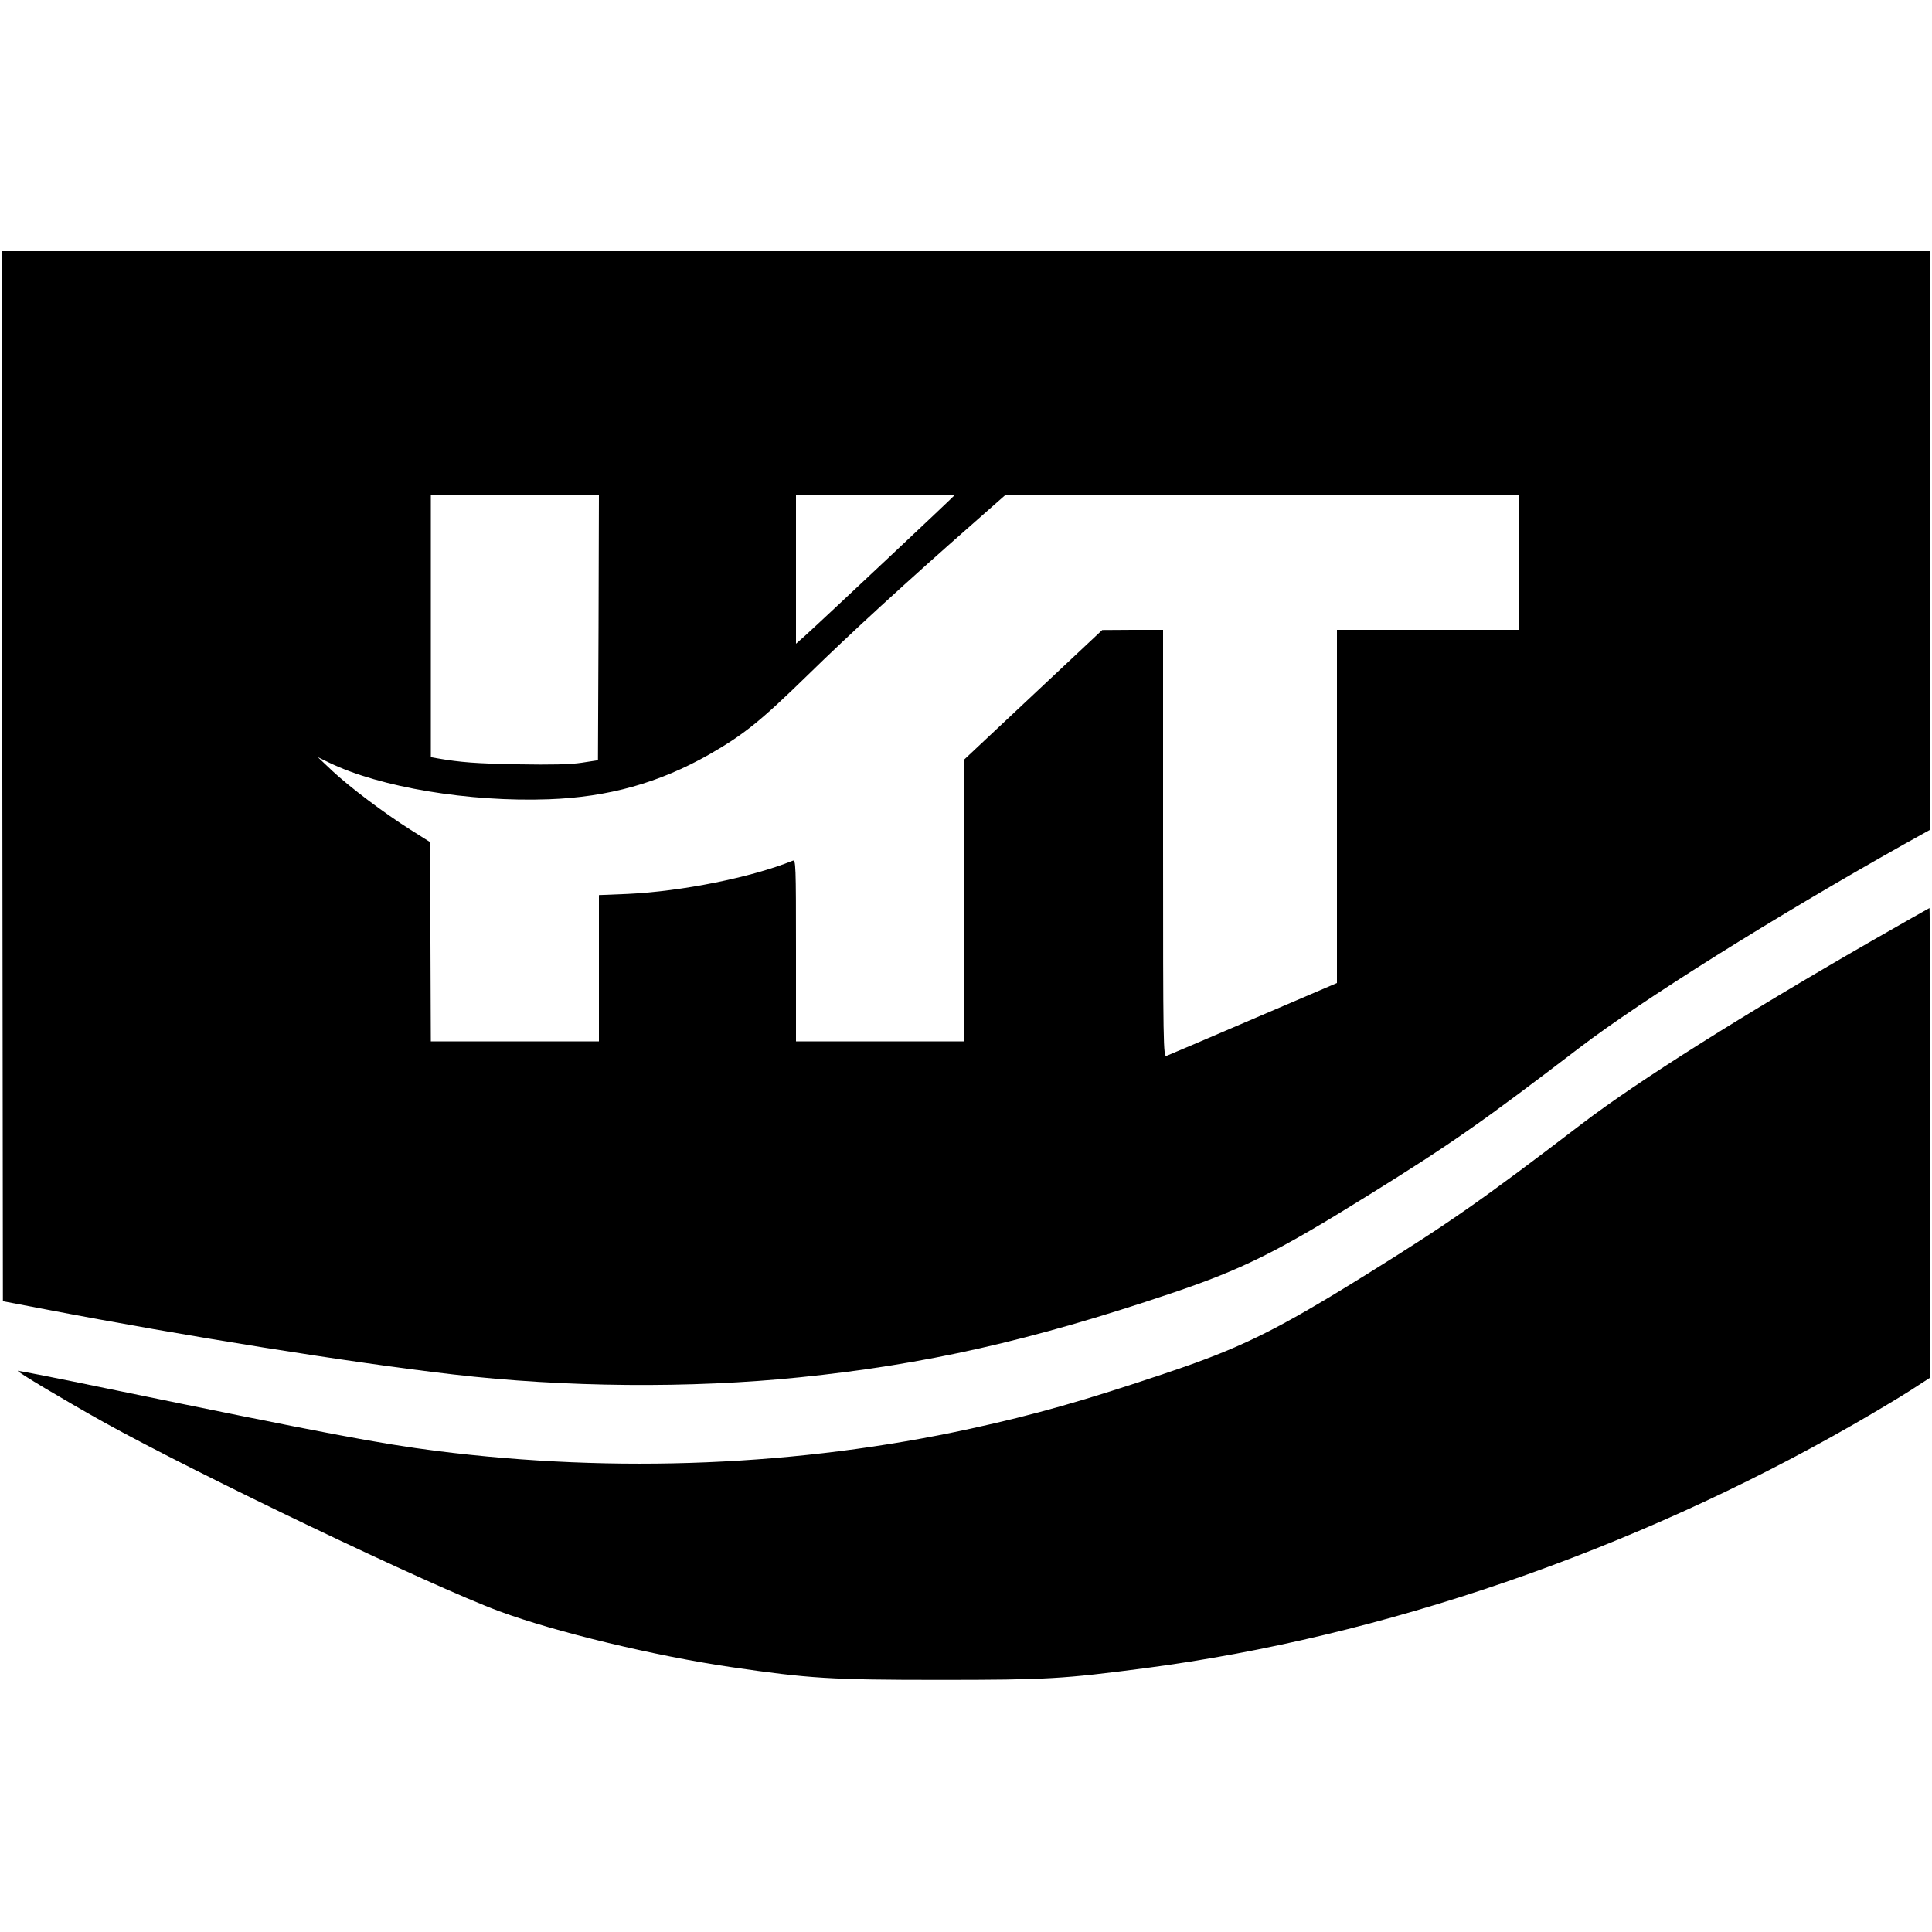 <?xml version="1.0" standalone="no"?>
<!DOCTYPE svg PUBLIC "-//W3C//DTD SVG 20010904//EN"
 "http://www.w3.org/TR/2001/REC-SVG-20010904/DTD/svg10.dtd">
<svg version="1.0" xmlns="http://www.w3.org/2000/svg"
 width="1000pt" height="1000pt" viewBox="0 0 1000 1000"
 preserveAspectRatio="xMidYMid meet">
<g transform="translate(0,1000) scale(0.1,-0.1)"
fill="#000000" stroke="none">
<path d="M12 5983 l3 -2718 220 -42 c719 -138 1582 -276 2110 -337 576 -67
1230 -73 1794 -15 649 66 1194 189 1921 434 373 126 550 214 1030 513 428 266
584 376 1088 761 320 244 1006 674 1679 1052 l133 74 0 1498 0 1497 -4990 0
-4990 0 2 -2717z m3086 770 l-3 -688 -85 -13 c-60 -9 -157 -11 -330 -8 -217 4
-295 10 -417 31 l-33 6 0 679 0 680 435 0 435 0 -2 -687z m1842 683 c0 -3
-688 -650 -777 -730 l-43 -38 0 386 0 386 410 0 c226 0 410 -2 410 -4z m2920
-346 l0 -350 -470 0 -470 0 0 -914 0 -914 -432 -185 c-238 -102 -441 -189
-450 -192 -17 -7 -18 50 -18 1099 l0 1106 -157 0 -158 -1 -357 -335 -358 -336
0 -729 0 -729 -435 0 -435 0 0 471 c0 445 -1 471 -17 464 -215 -87 -575 -159
-855 -172 l-148 -6 0 -379 0 -378 -435 0 -435 0 -2 516 -3 516 -100 63 c-136
86 -314 220 -405 305 l-75 71 60 -29 c262 -127 723 -204 1135 -189 309 11 572
85 831 232 179 103 263 170 509 410 224 219 512 483 865 793 l160 141 1328 1
1327 0 0 -350z"/>
<path d="M9695 5134 c-677 -389 -1218 -730 -1505 -949 -517 -395 -684 -512
-1110 -777 -479 -298 -657 -385 -1050 -517 -419 -141 -672 -213 -1007 -286
-885 -193 -1835 -232 -2763 -115 -296 38 -553 86 -1710 324 -250 52 -456 92
-458 91 -6 -5 241 -152 443 -265 488 -271 1696 -849 2050 -980 289 -107 804
-231 1200 -289 403 -59 516 -66 1075 -66 563 0 640 5 1070 61 1226 161 2519
606 3660 1259 108 62 242 142 298 178 l102 66 0 1216 c0 668 -1 1215 -3 1215
-1 0 -133 -75 -292 -166z"/>
</g>
</svg>
